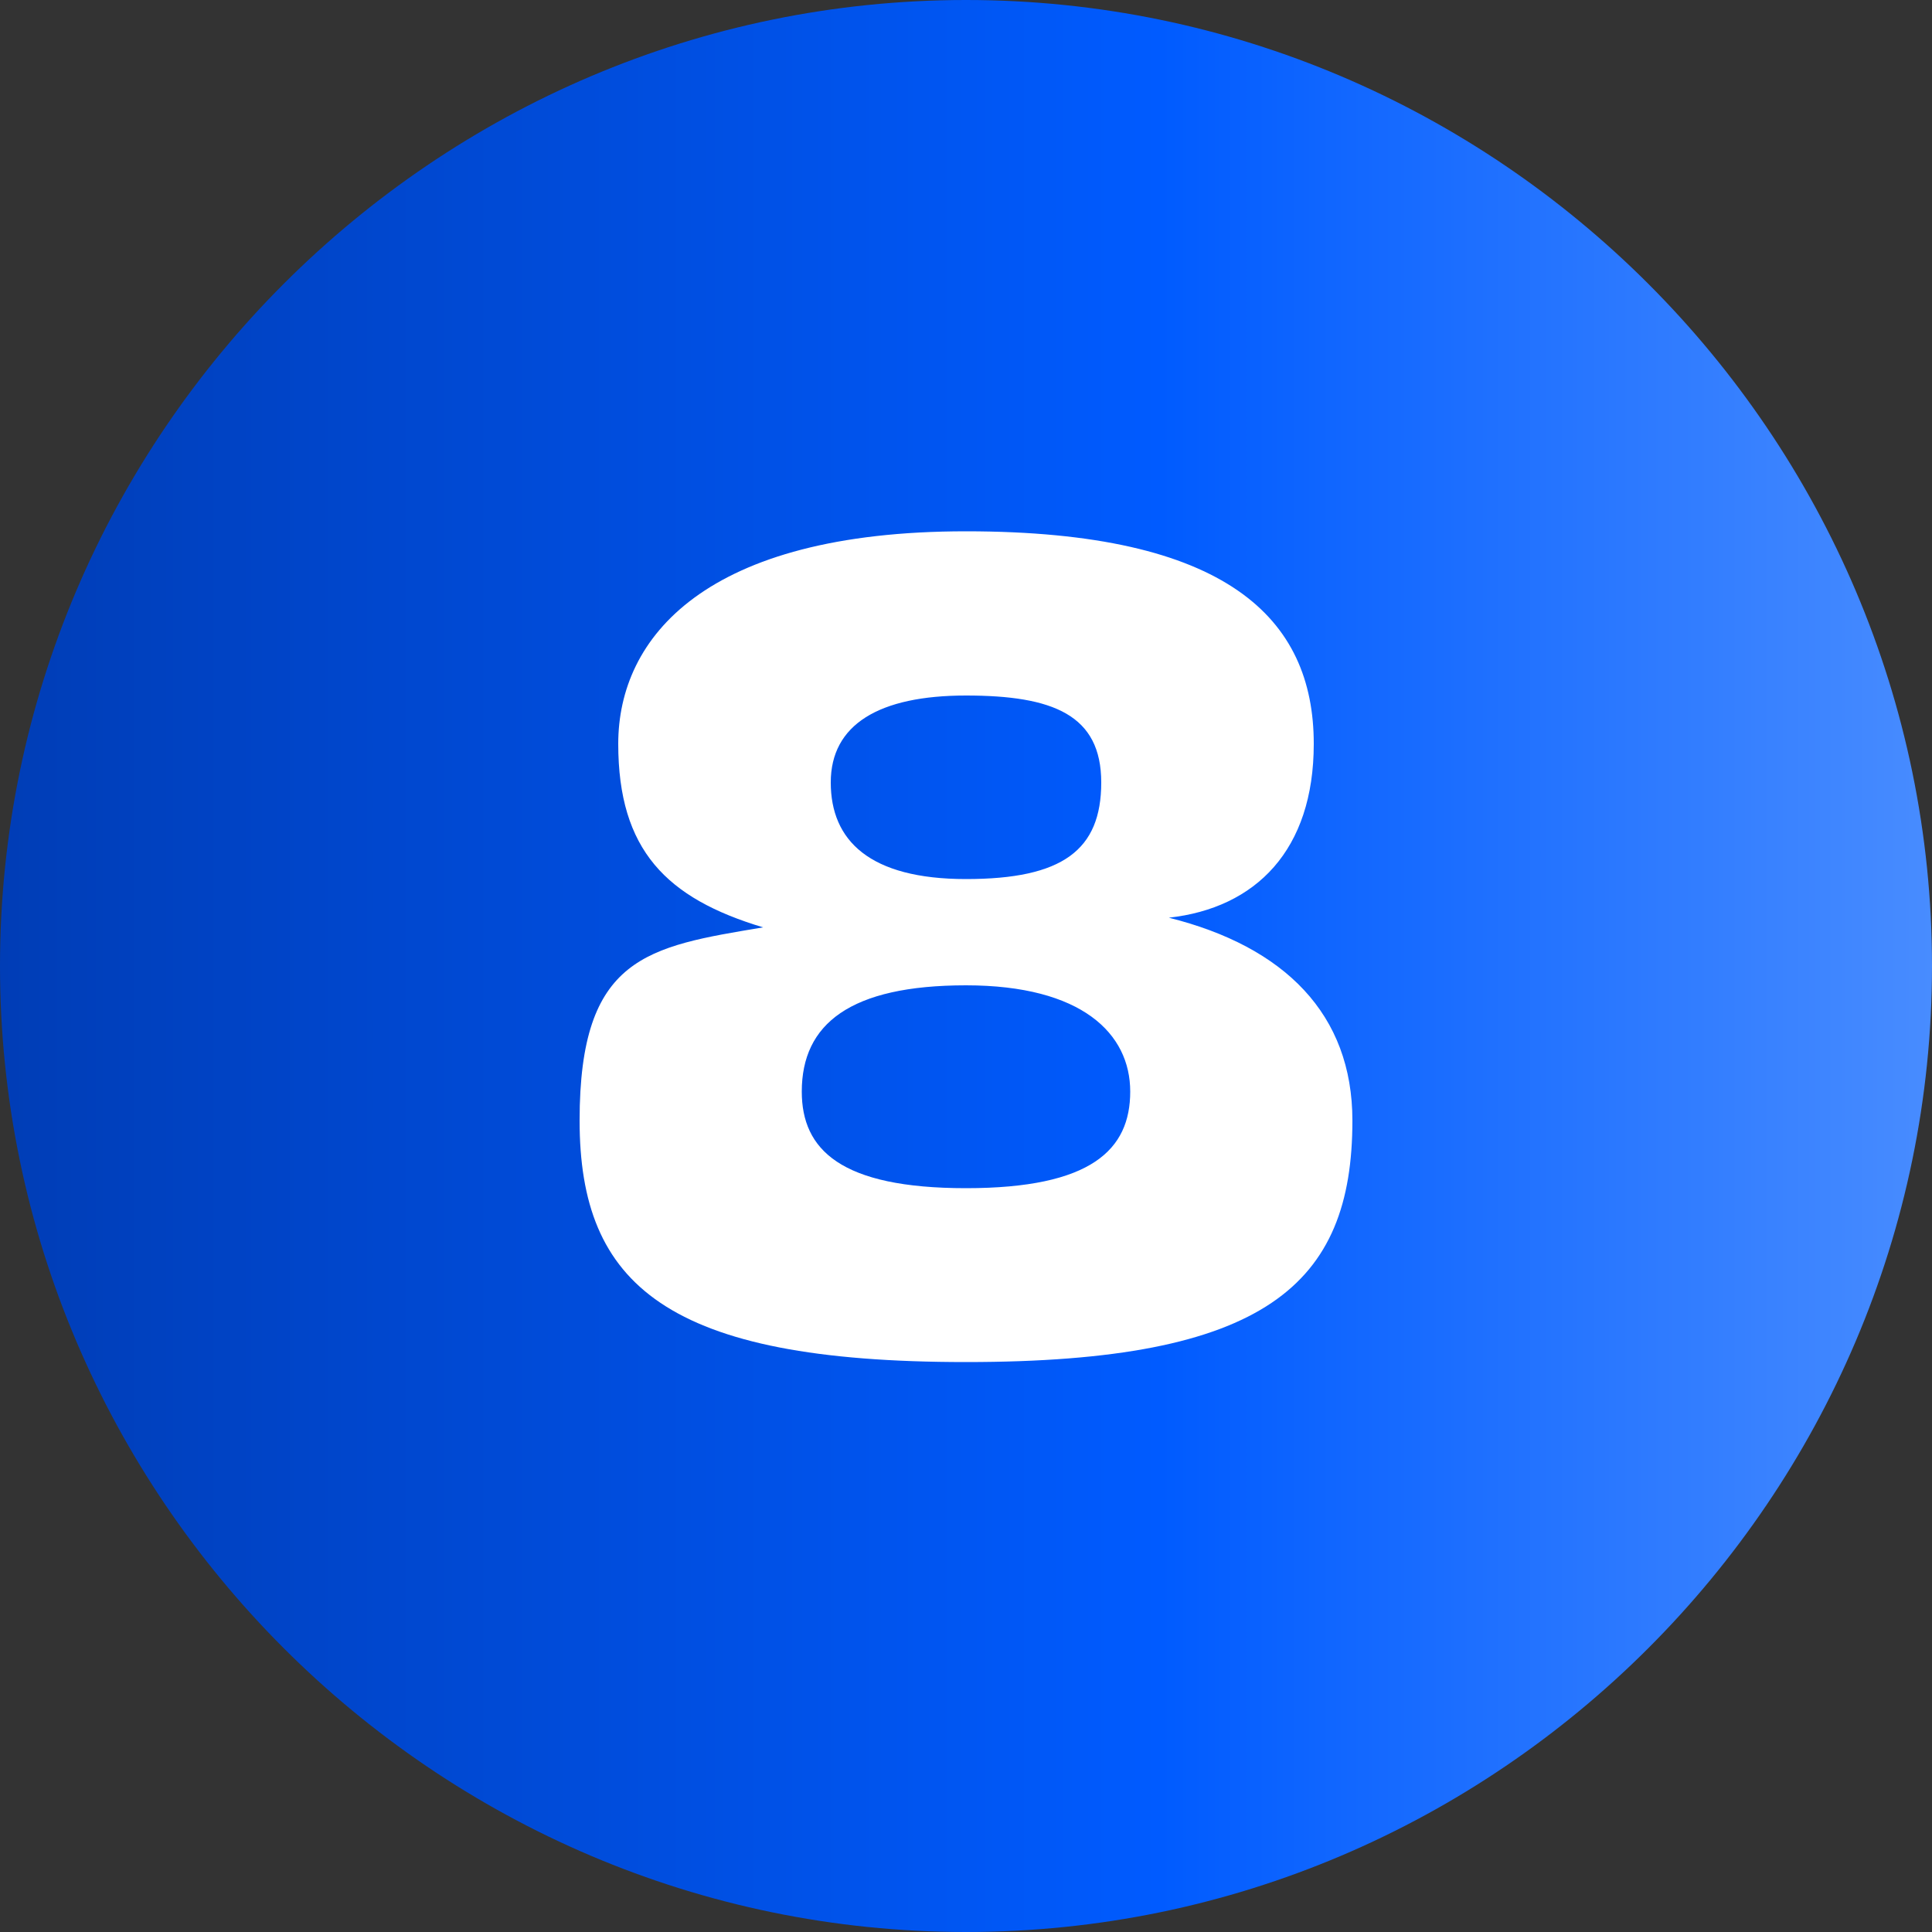 <?xml version="1.0" encoding="UTF-8"?> <svg xmlns="http://www.w3.org/2000/svg" xmlns:xlink="http://www.w3.org/1999/xlink" width="20" height="20" version="1.1" viewBox="0 0 20 20"><rect x="0" y="0" width="20" height="20" fill="#333333" stroke="none"/><defs><style> .cls-1 { fill: url(#_Безымянный_градиент); } .cls-2 { isolation: isolate; } .cls-3 { fill: #fff; } </style><linearGradient id="_Безымянный_градиент" data-name="Безымянный градиент" x1="0" y1="1653.8" x2="20" y2="1653.8" gradientTransform="translate(0 -1643.8)" gradientUnits="userSpaceOnUse"><stop offset="0" stop-color="#003db6"></stop><stop offset=".6" stop-color="#005bff"></stop><stop offset="1" stop-color="#488cff"></stop></linearGradient></defs><g><g id="_Слой_1" data-name="Слой_1"><path class="cls-1" d="M20,10c0,5.5-4.5,10-10,10S0,15.5,0,10,4.5,0,10,0s10,4.5,10,10Z"></path><g class="cls-2"><g class="cls-2"><g class="cls-2"><path class="cls-3" d="M13.6,7.7c0,1.1-.6,1.7-1.5,1.8h0c1.2.3,1.9,1,1.9,2.1,0,1.7-.9,2.5-4,2.5s-4-.8-4-2.5.7-1.8,1.9-2h0c-1-.3-1.5-.8-1.5-1.9s.9-2.2,3.6-2.2,3.6.9,3.6,2.2ZM8.3,11.3c0,.6.4,1,1.7,1s1.7-.4,1.7-1-.5-1.1-1.7-1.1-1.7.4-1.7,1.1ZM11.4,8.1c0-.7-.5-.9-1.4-.9s-1.4.3-1.4.9.4,1,1.4,1,1.4-.3,1.4-1Z"></path></g></g></g></g></g></svg> 
